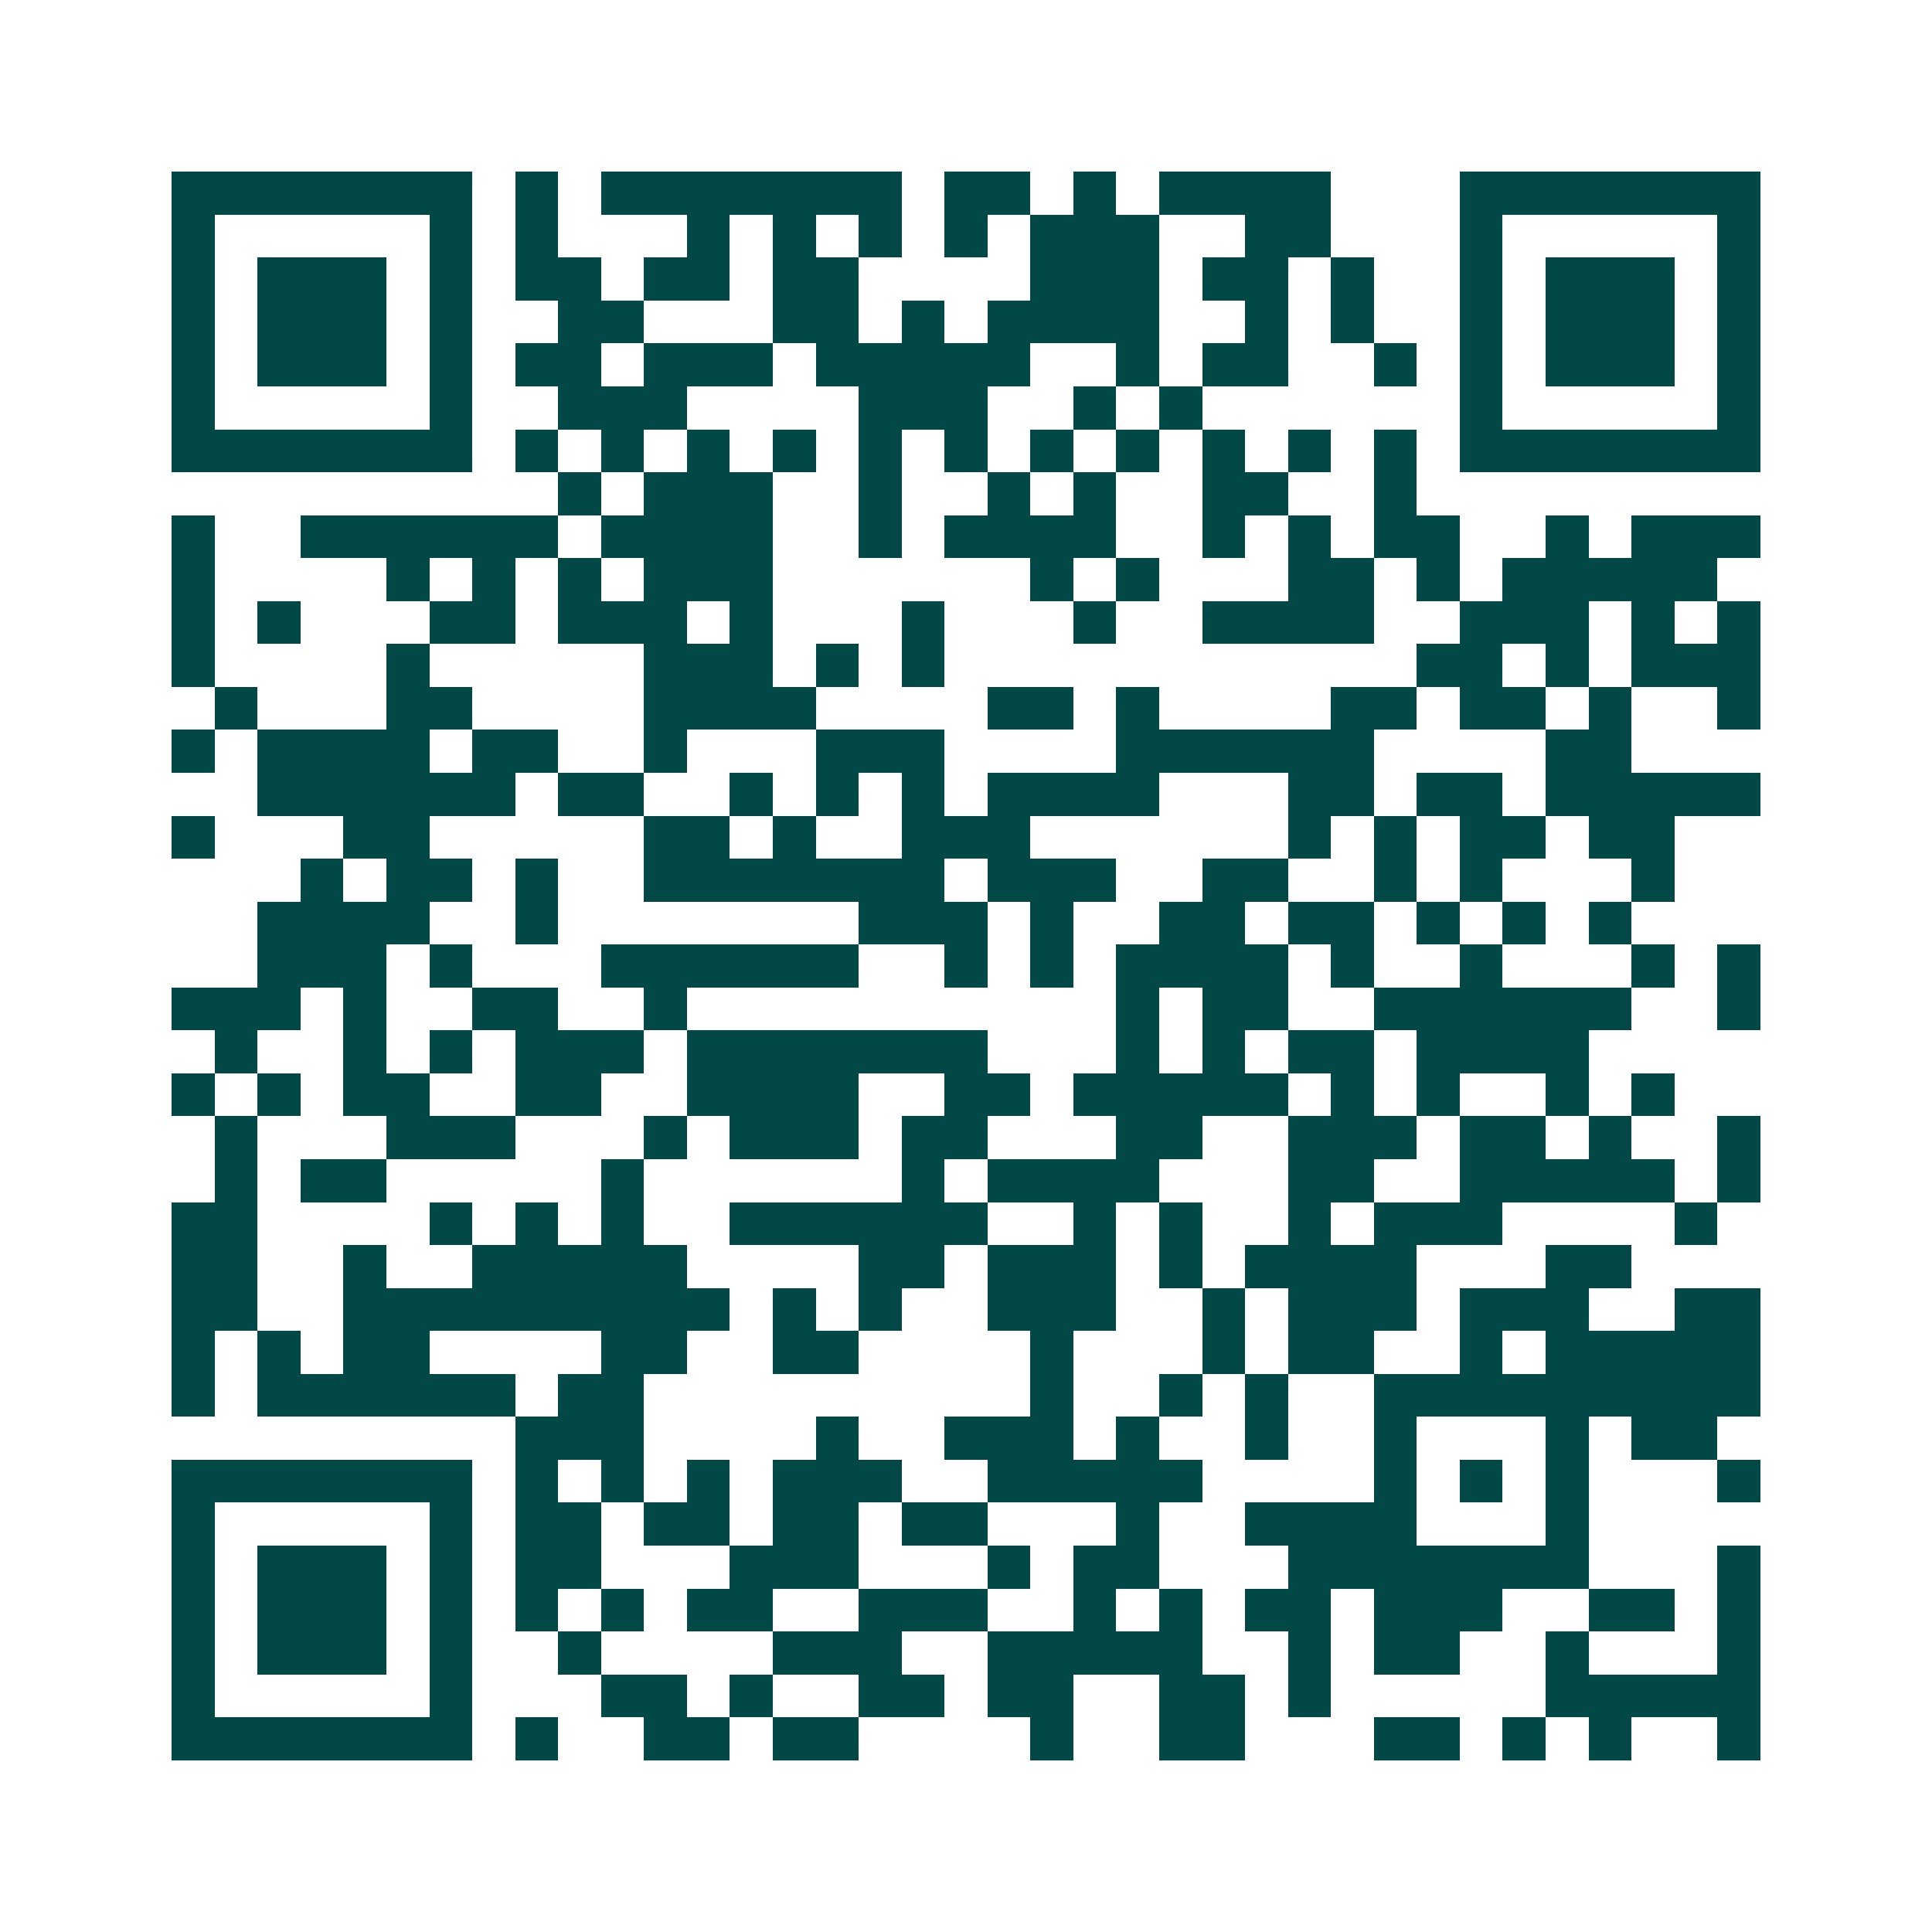 <svg xmlns="http://www.w3.org/2000/svg" width="200" height="200" viewBox="0 0 45 45" shape-rendering="crispEdges"><path fill="#ffffff" d="M0 0h45v45H0z"/><path stroke="#014847" d="M4 4.5h7m1 0h1m1 0h7m1 0h2m1 0h1m1 0h4m3 0h7M4 5.5h1m5 0h1m1 0h1m3 0h1m1 0h1m1 0h1m1 0h1m1 0h3m2 0h2m3 0h1m5 0h1M4 6.5h1m1 0h3m1 0h1m1 0h2m1 0h2m1 0h2m4 0h3m1 0h2m1 0h1m2 0h1m1 0h3m1 0h1M4 7.5h1m1 0h3m1 0h1m2 0h2m3 0h2m1 0h1m1 0h4m2 0h1m1 0h1m2 0h1m1 0h3m1 0h1M4 8.5h1m1 0h3m1 0h1m1 0h2m1 0h3m1 0h5m2 0h1m1 0h2m2 0h1m1 0h1m1 0h3m1 0h1M4 9.5h1m5 0h1m2 0h3m4 0h3m2 0h1m1 0h1m6 0h1m5 0h1M4 10.5h7m1 0h1m1 0h1m1 0h1m1 0h1m1 0h1m1 0h1m1 0h1m1 0h1m1 0h1m1 0h1m1 0h1m1 0h7M13 11.5h1m1 0h3m2 0h1m2 0h1m1 0h1m2 0h2m2 0h1M4 12.5h1m2 0h6m1 0h4m2 0h1m1 0h4m2 0h1m1 0h1m1 0h2m2 0h1m1 0h3M4 13.5h1m4 0h1m1 0h1m1 0h1m1 0h3m6 0h1m1 0h1m3 0h2m1 0h1m1 0h5M4 14.5h1m1 0h1m3 0h2m1 0h3m1 0h1m3 0h1m3 0h1m2 0h4m2 0h3m1 0h1m1 0h1M4 15.5h1m4 0h1m5 0h3m1 0h1m1 0h1m11 0h2m1 0h1m1 0h3M5 16.5h1m3 0h2m4 0h4m4 0h2m1 0h1m4 0h2m1 0h2m1 0h1m2 0h1M4 17.5h1m1 0h4m1 0h2m2 0h1m3 0h3m4 0h6m4 0h2M6 18.5h6m1 0h2m2 0h1m1 0h1m1 0h1m1 0h4m3 0h2m1 0h2m1 0h5M4 19.5h1m3 0h2m5 0h2m1 0h1m2 0h3m6 0h1m1 0h1m1 0h2m1 0h2M7 20.5h1m1 0h2m1 0h1m2 0h7m1 0h3m2 0h2m2 0h1m1 0h1m3 0h1M6 21.5h4m2 0h1m7 0h3m1 0h1m2 0h2m1 0h2m1 0h1m1 0h1m1 0h1M6 22.5h3m1 0h1m3 0h6m2 0h1m1 0h1m1 0h4m1 0h1m2 0h1m3 0h1m1 0h1M4 23.5h3m1 0h1m2 0h2m2 0h1m10 0h1m1 0h2m2 0h6m2 0h1M5 24.5h1m2 0h1m1 0h1m1 0h3m1 0h7m3 0h1m1 0h1m1 0h2m1 0h4M4 25.5h1m1 0h1m1 0h2m2 0h2m2 0h4m2 0h2m1 0h5m1 0h1m1 0h1m2 0h1m1 0h1M5 26.5h1m3 0h3m3 0h1m1 0h3m1 0h2m3 0h2m2 0h3m1 0h2m1 0h1m2 0h1M5 27.5h1m1 0h2m5 0h1m6 0h1m1 0h4m3 0h2m2 0h5m1 0h1M4 28.5h2m4 0h1m1 0h1m1 0h1m2 0h6m2 0h1m1 0h1m2 0h1m1 0h3m4 0h1M4 29.5h2m2 0h1m2 0h5m4 0h2m1 0h3m1 0h1m1 0h4m3 0h2M4 30.5h2m2 0h9m1 0h1m1 0h1m2 0h3m2 0h1m1 0h3m1 0h3m2 0h2M4 31.5h1m1 0h1m1 0h2m4 0h2m2 0h2m4 0h1m3 0h1m1 0h2m2 0h1m1 0h5M4 32.5h1m1 0h6m1 0h2m9 0h1m2 0h1m1 0h1m2 0h9M12 33.5h3m4 0h1m2 0h3m1 0h1m2 0h1m2 0h1m3 0h1m1 0h2M4 34.5h7m1 0h1m1 0h1m1 0h1m1 0h3m2 0h5m4 0h1m1 0h1m1 0h1m3 0h1M4 35.5h1m5 0h1m1 0h2m1 0h2m1 0h2m1 0h2m3 0h1m2 0h4m3 0h1M4 36.5h1m1 0h3m1 0h1m1 0h2m3 0h3m3 0h1m1 0h2m3 0h7m3 0h1M4 37.5h1m1 0h3m1 0h1m1 0h1m1 0h1m1 0h2m2 0h3m2 0h1m1 0h1m1 0h2m1 0h3m2 0h2m1 0h1M4 38.5h1m1 0h3m1 0h1m2 0h1m4 0h3m2 0h5m2 0h1m1 0h2m2 0h1m3 0h1M4 39.5h1m5 0h1m3 0h2m1 0h1m2 0h2m1 0h2m2 0h2m1 0h1m5 0h5M4 40.5h7m1 0h1m2 0h2m1 0h2m4 0h1m2 0h2m3 0h2m1 0h1m1 0h1m2 0h1"/></svg>
